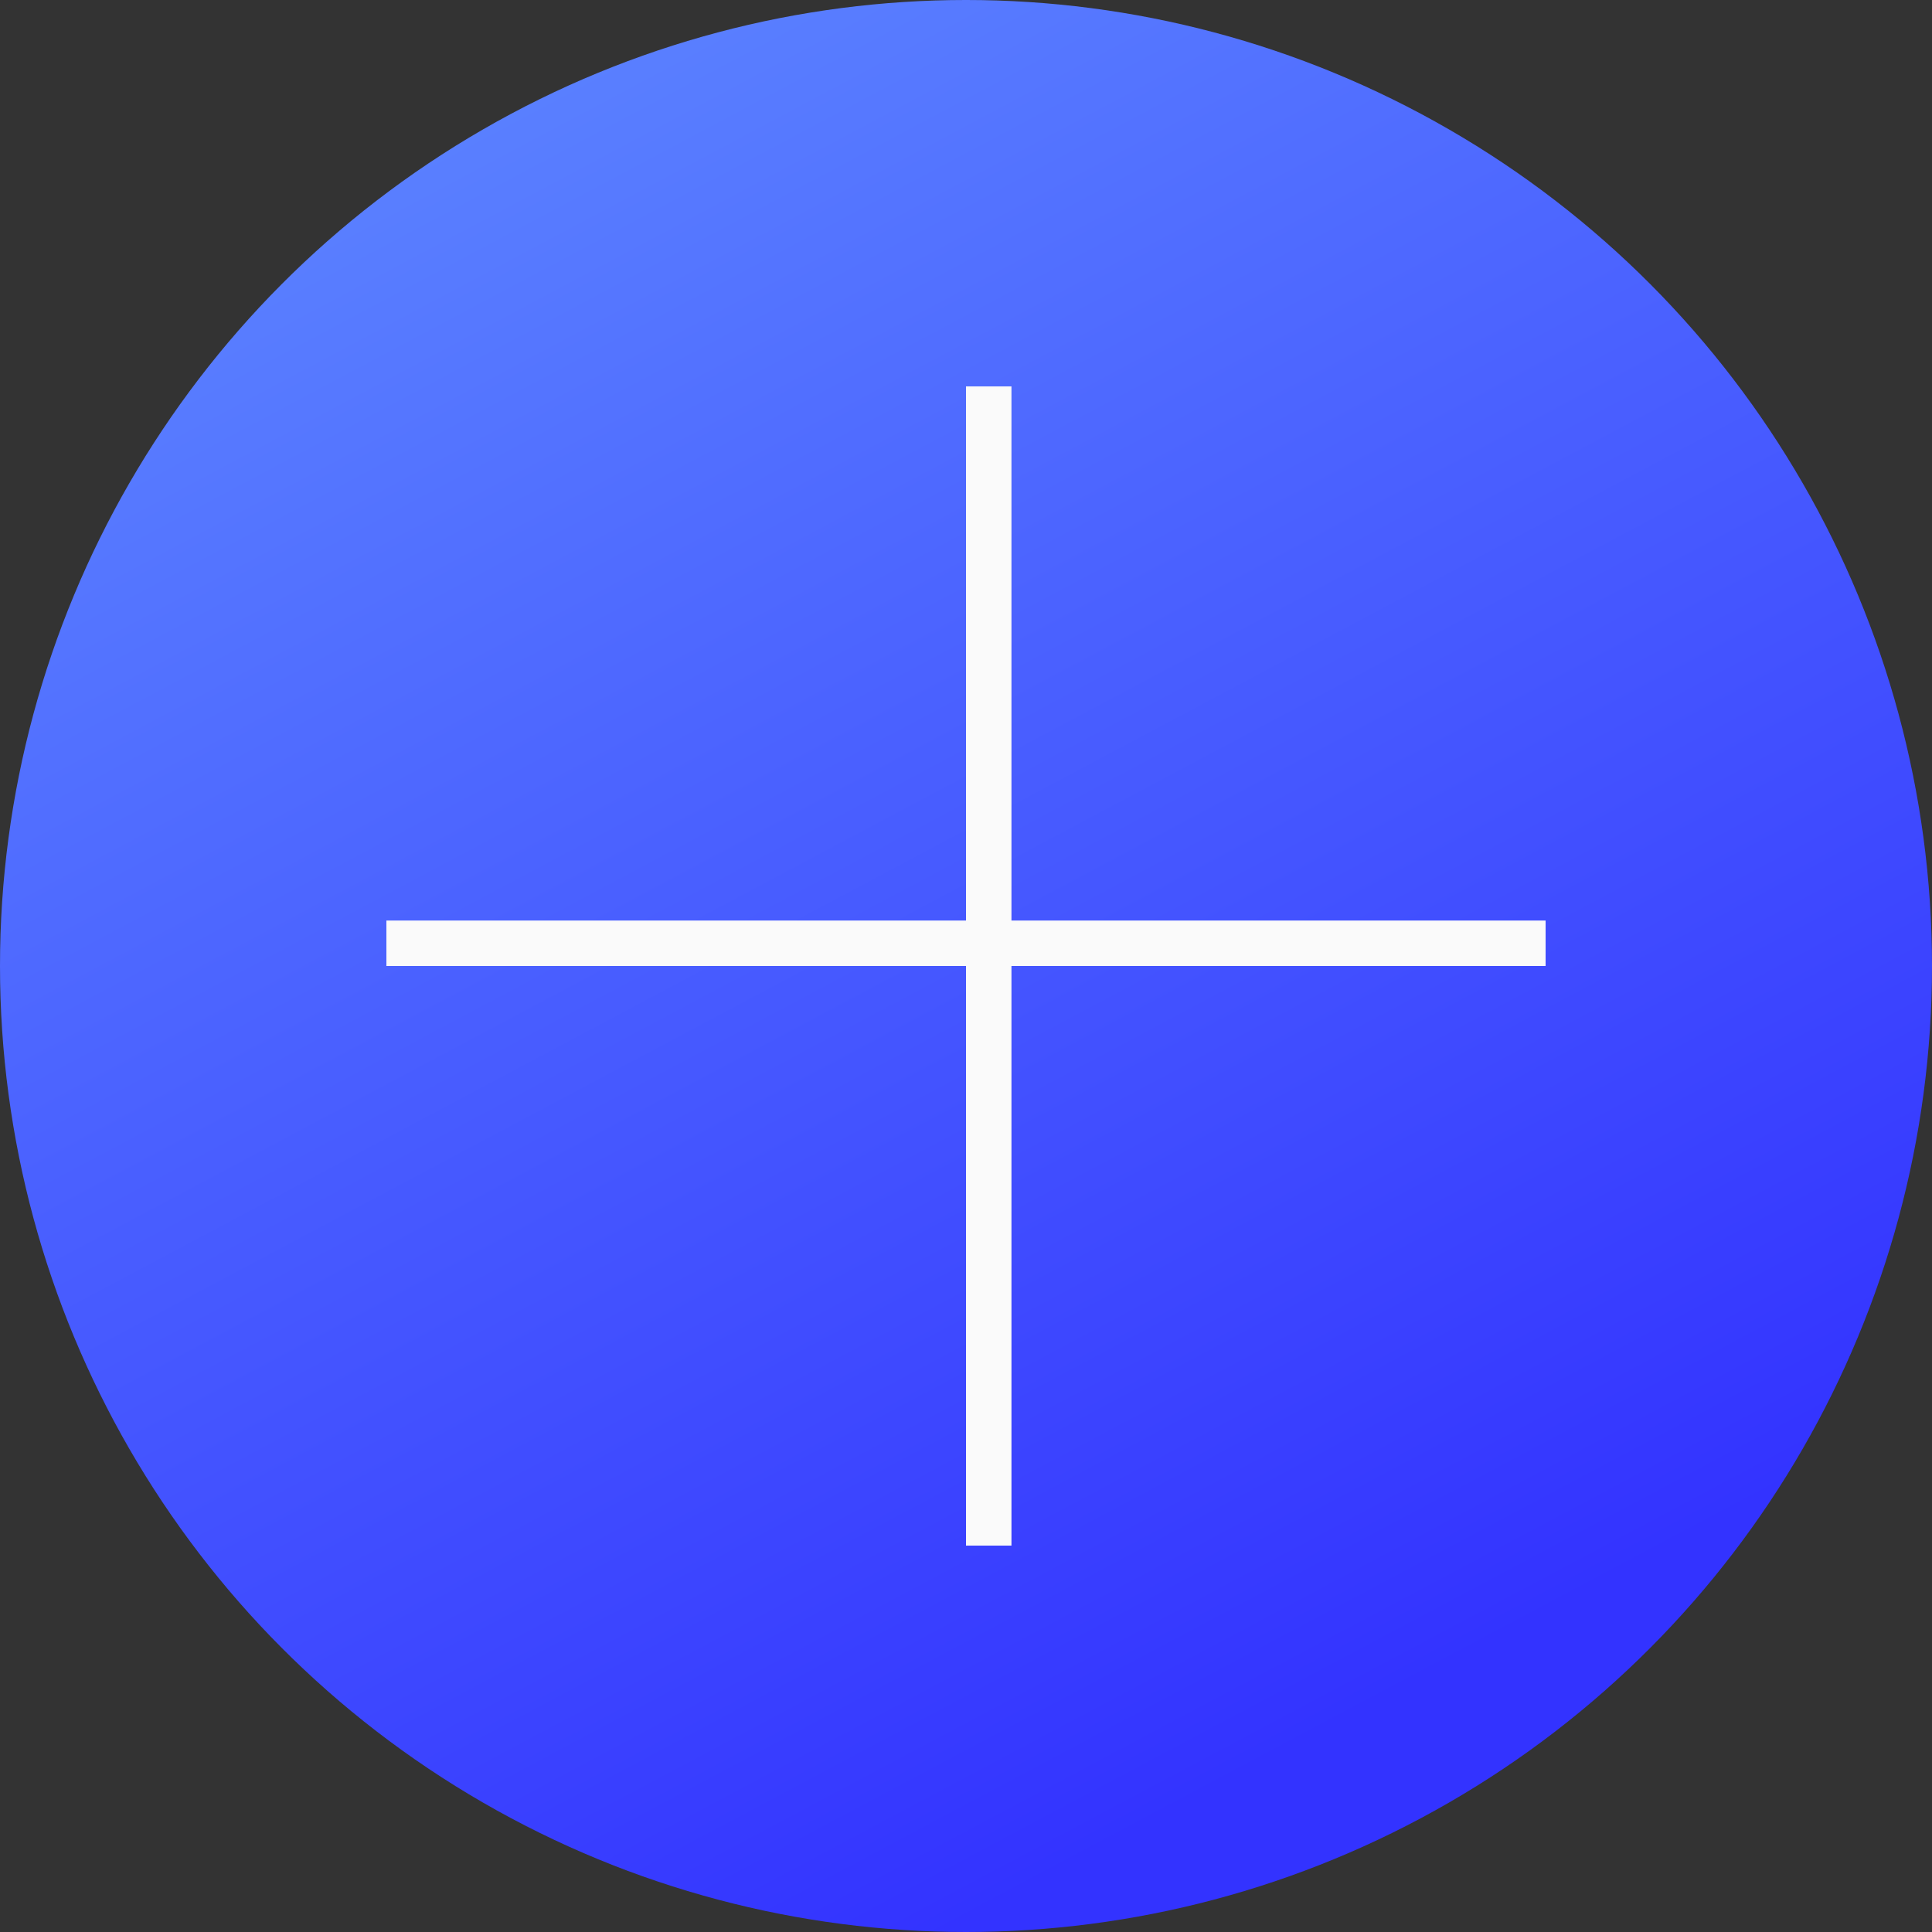 <?xml version="1.0" encoding="UTF-8"?> <svg xmlns="http://www.w3.org/2000/svg" width="85" height="85" viewBox="0 0 85 85" fill="none"><rect x="0" y="0" width="85" height="85" fill="#333333" stroke="none"/> <circle cx="42.5" cy="42.5" r="42.5" fill="url(#paint0_linear_379_157)"></circle> <line x1="43.5" y1="17" x2="43.5" y2="68" stroke="#FAFAFA" stroke-width="2"></line> <line x1="17" y1="41.5" x2="68" y2="41.5" stroke="#FAFAFA" stroke-width="2"></line> <defs> <linearGradient id="paint0_linear_379_157" x1="-37" y1="-63.5" x2="42" y2="85" gradientUnits="userSpaceOnUse"> <stop stop-color="#84D3FF"></stop> <stop offset="1" stop-color="#3333FF"></stop> </linearGradient> </defs> </svg> 